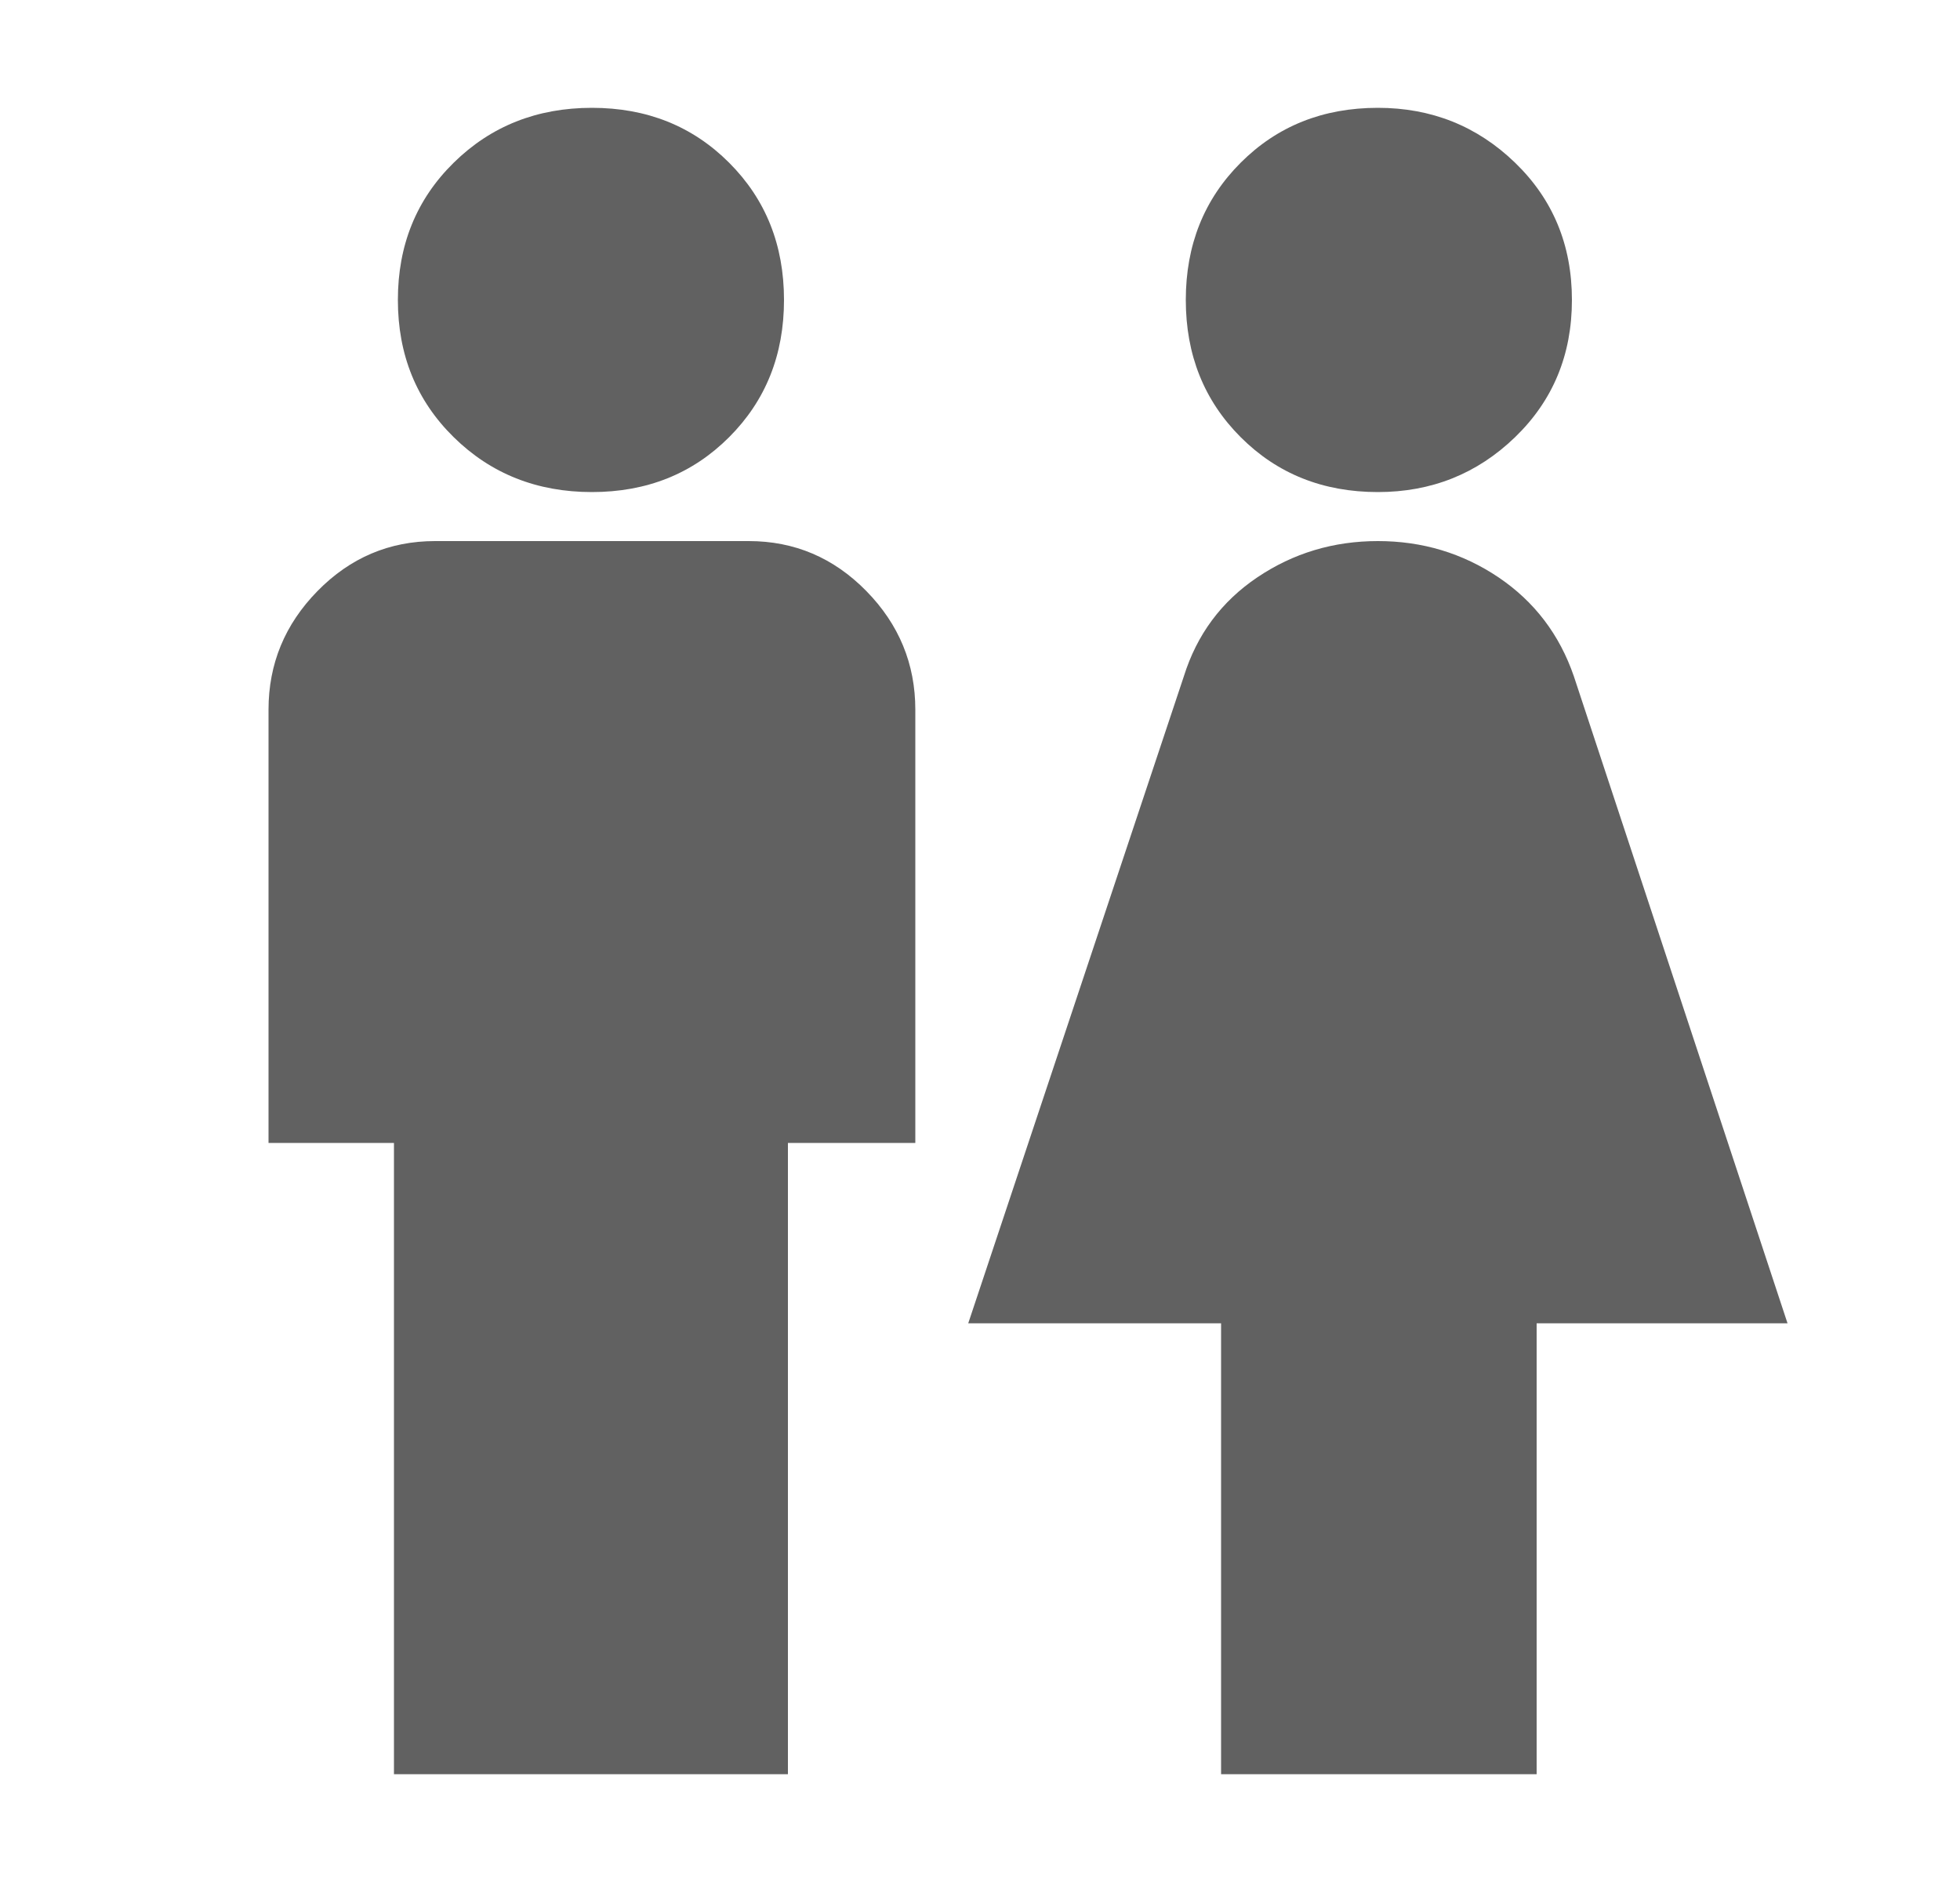 <svg width="25" height="24" viewBox="0 0 25 24" fill="none" xmlns="http://www.w3.org/2000/svg">
<path d="M5.025 22.625V14.575H3.425V9.05C3.425 8.467 3.633 7.962 4.05 7.537C4.467 7.112 4.967 6.9 5.55 6.9H9.55C10.133 6.9 10.633 7.112 11.05 7.537C11.467 7.962 11.675 8.467 11.675 9.05V14.575H10.05V22.625H5.025ZM7.55 6.275C6.85 6.275 6.262 6.042 5.787 5.575C5.312 5.108 5.075 4.525 5.075 3.825C5.075 3.125 5.312 2.542 5.787 2.075C6.262 1.608 6.85 1.375 7.55 1.375C8.25 1.375 8.833 1.608 9.3 2.075C9.767 2.542 10 3.125 10 3.825C10 4.525 9.767 5.108 9.3 5.575C8.833 6.042 8.25 6.275 7.55 6.275ZM15.575 22.625V16.875H12.35L15.1 8.625C15.267 8.092 15.579 7.671 16.038 7.362C16.496 7.054 17.008 6.9 17.575 6.9C18.142 6.9 18.654 7.054 19.113 7.362C19.571 7.671 19.892 8.092 20.075 8.625L22.8 16.875H19.6V22.625H15.575ZM17.575 6.275C16.875 6.275 16.292 6.042 15.825 5.575C15.358 5.108 15.125 4.525 15.125 3.825C15.125 3.125 15.358 2.542 15.825 2.075C16.292 1.608 16.875 1.375 17.575 1.375C18.258 1.375 18.842 1.608 19.325 2.075C19.808 2.542 20.05 3.125 20.05 3.825C20.05 4.525 19.808 5.108 19.325 5.575C18.842 6.042 18.258 6.275 17.575 6.275Z" fill="#616161"/>
</svg>
